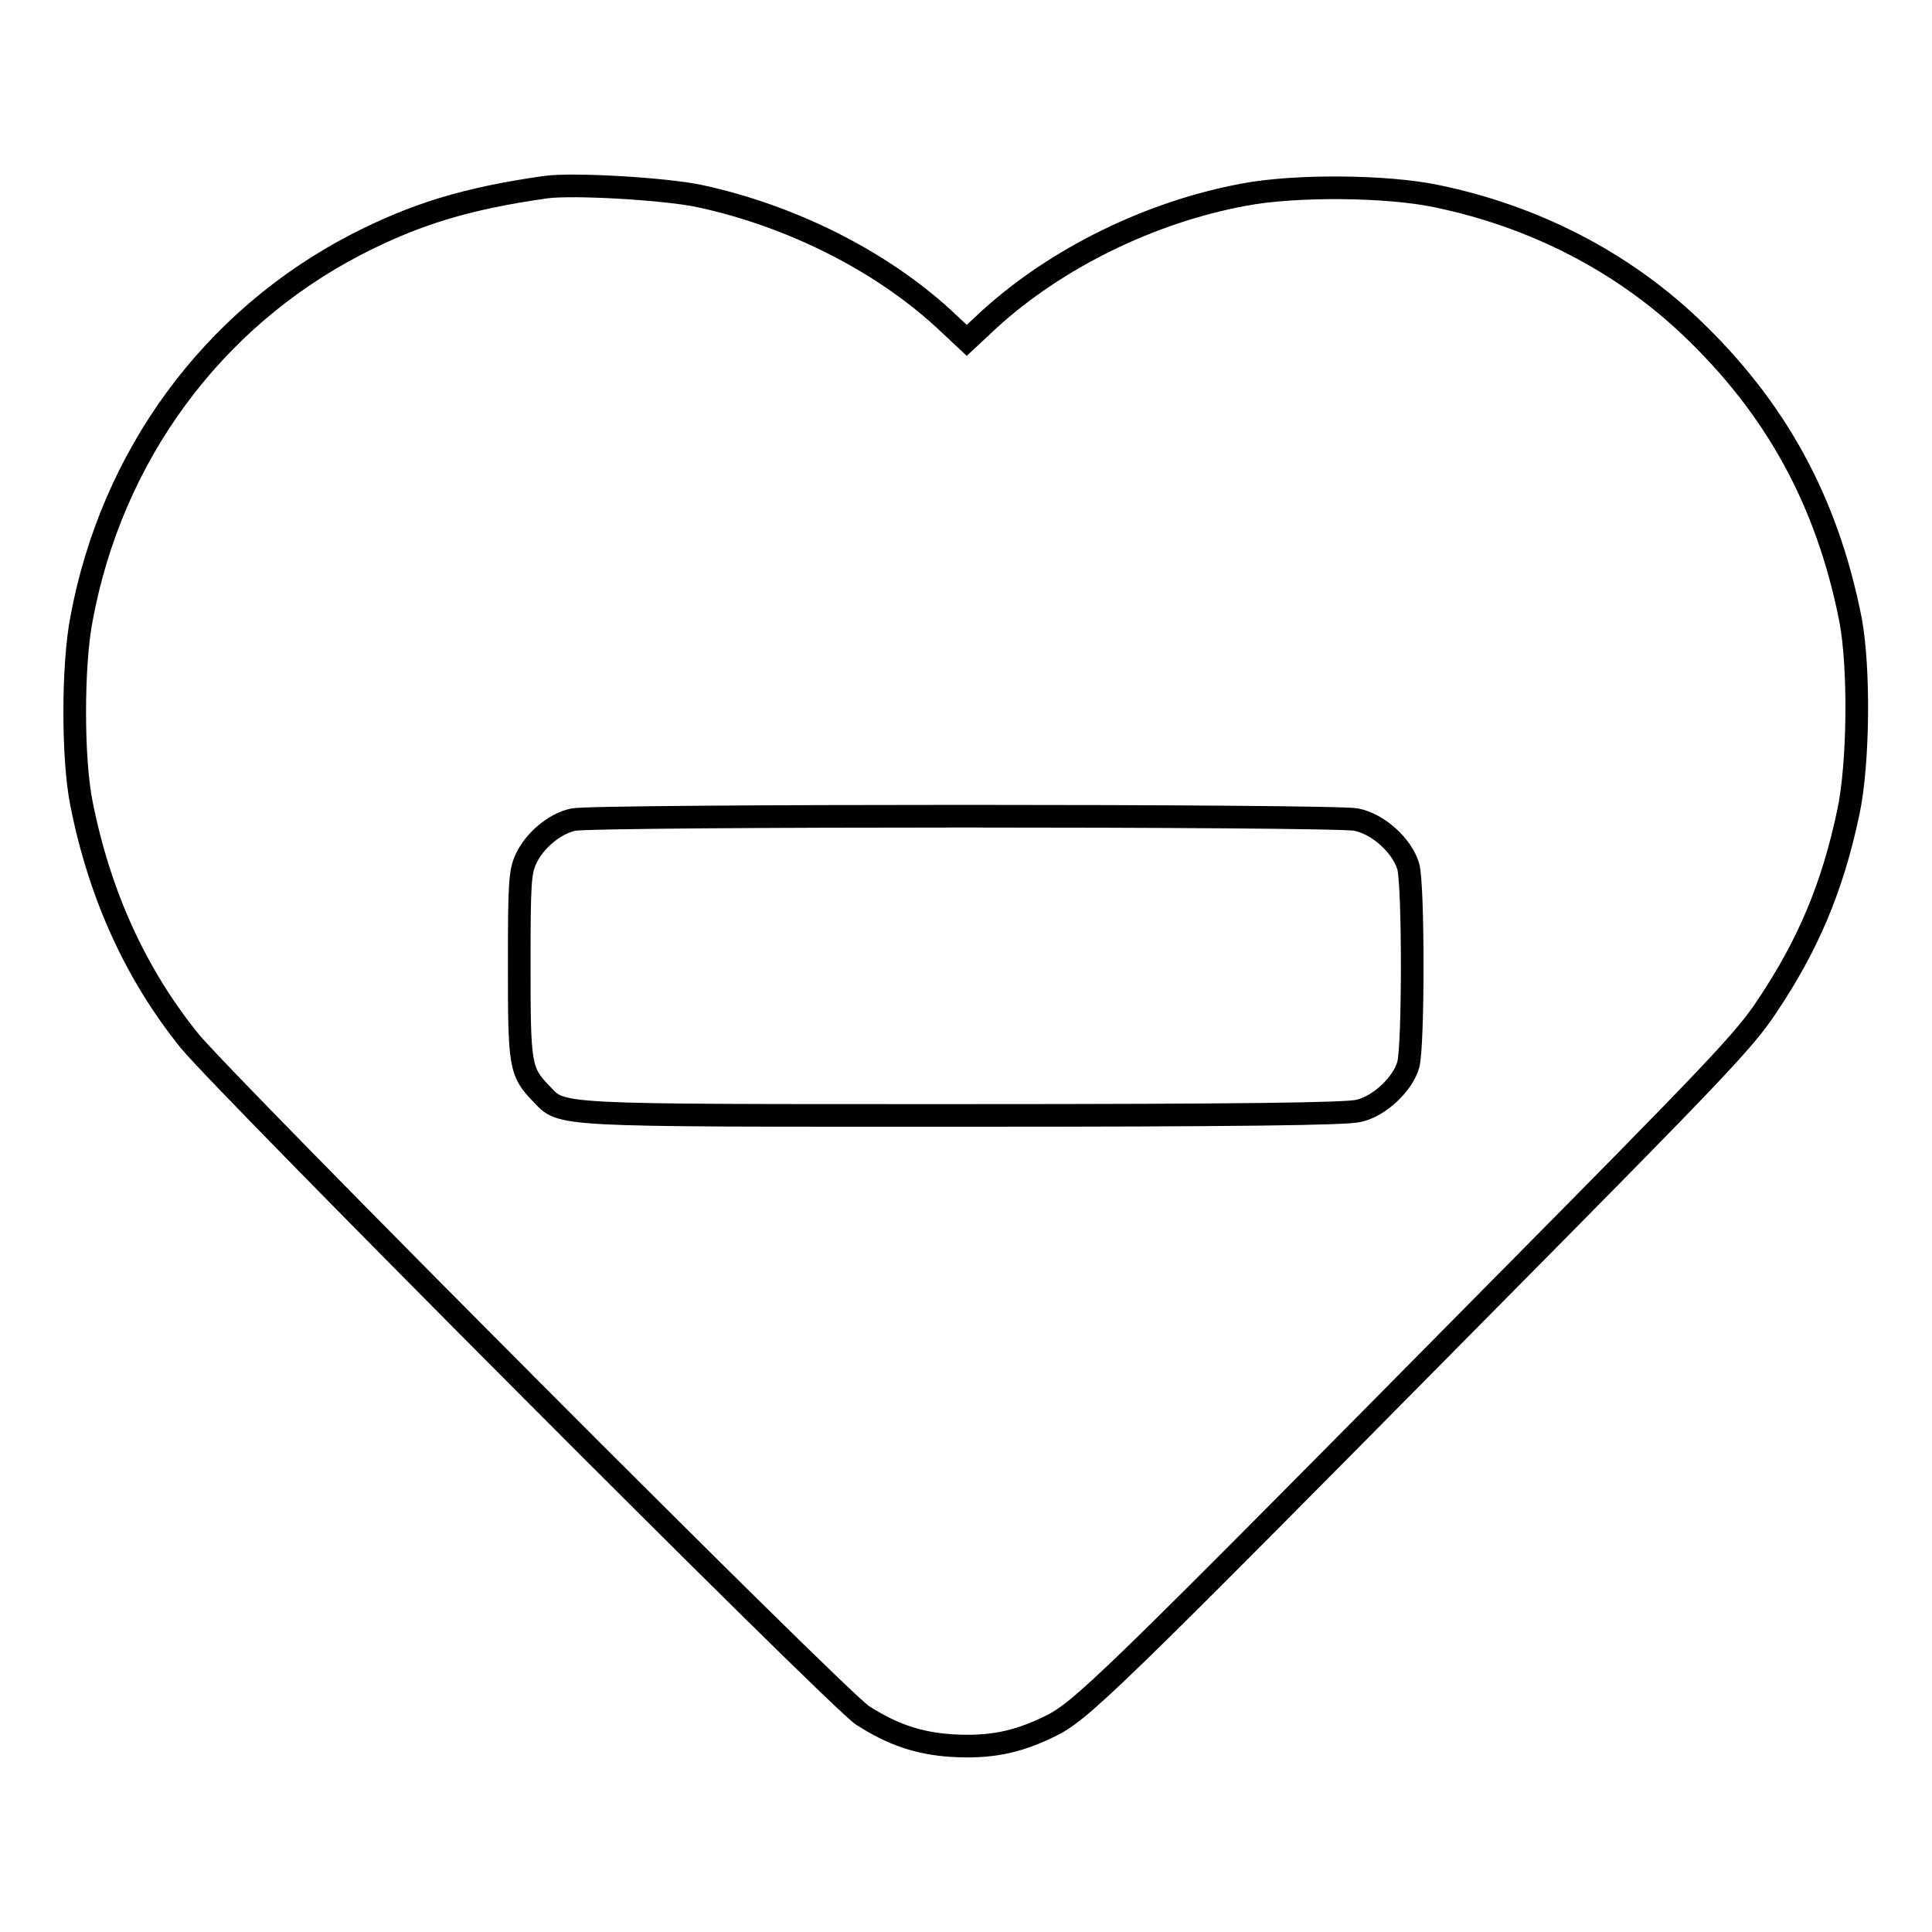 <?xml version="1.0" encoding="utf-8"?>
<!-- Svg Vector Icons : http://www.onlinewebfonts.com/icon -->
<!DOCTYPE svg PUBLIC "-//W3C//DTD SVG 1.1//EN" "http://www.w3.org/Graphics/SVG/1.1/DTD/svg11.dtd">
<svg version="1.1" xmlns="http://www.w3.org/2000/svg" xmlns:xlink="http://www.w3.org/1999/xlink" x="0px" y="0px" viewBox="0 0 256 256" enable-background="new 0 0 256 256" xml:space="preserve">
<g><g><g><path stroke-width="3" fill-opacity="0" stroke="#000000"  d="M72.3,24.8c-10.6,1.5-17.3,3.6-25.1,7.6c-19.1,9.9-32.4,28-36.4,49.6c-1.2,6.2-1.2,18.6,0,24.5c2.4,12.1,7.2,22.6,14.3,31.4c4.8,5.9,86,87.4,89.2,89.4c3.9,2.5,7.3,3.7,11.8,4c5,0.3,8.6-0.4,12.9-2.5c4.2-2,7.4-5.1,58.4-56.7c30.2-30.5,33.7-34.2,36.7-38.7c5.5-8.2,8.7-15.8,10.8-25.7c1.4-6.5,1.5-19.3,0.3-25.6c-3.1-15.7-9.9-28.1-21.3-38.9c-9-8.5-20.5-14.5-33.5-17.2c-6.6-1.4-18.8-1.5-25.6-0.2c-12.4,2.3-24.8,8.4-33.7,16.5l-3,2.8l-3.1-2.9c-8.4-7.7-20.2-13.6-32.2-16.2C88.2,25,75.8,24.3,72.3,24.8z M179.7,108.6c3,0.6,6.1,3.5,6.9,6.2c0.7,2.4,0.7,23.9,0,26.3c-0.7,2.5-3.8,5.5-6.6,6.1c-1.5,0.4-15.8,0.6-52.2,0.6c-55.2,0-53.2,0.1-56.1-2.9c-2.8-2.9-2.9-3.7-2.9-17.1c0-10.8,0.1-12.3,0.9-14c1.1-2.4,3.8-4.7,6.3-5.2C78.9,108,176.8,108,179.7,108.6z"/></g></g></g>
</svg>